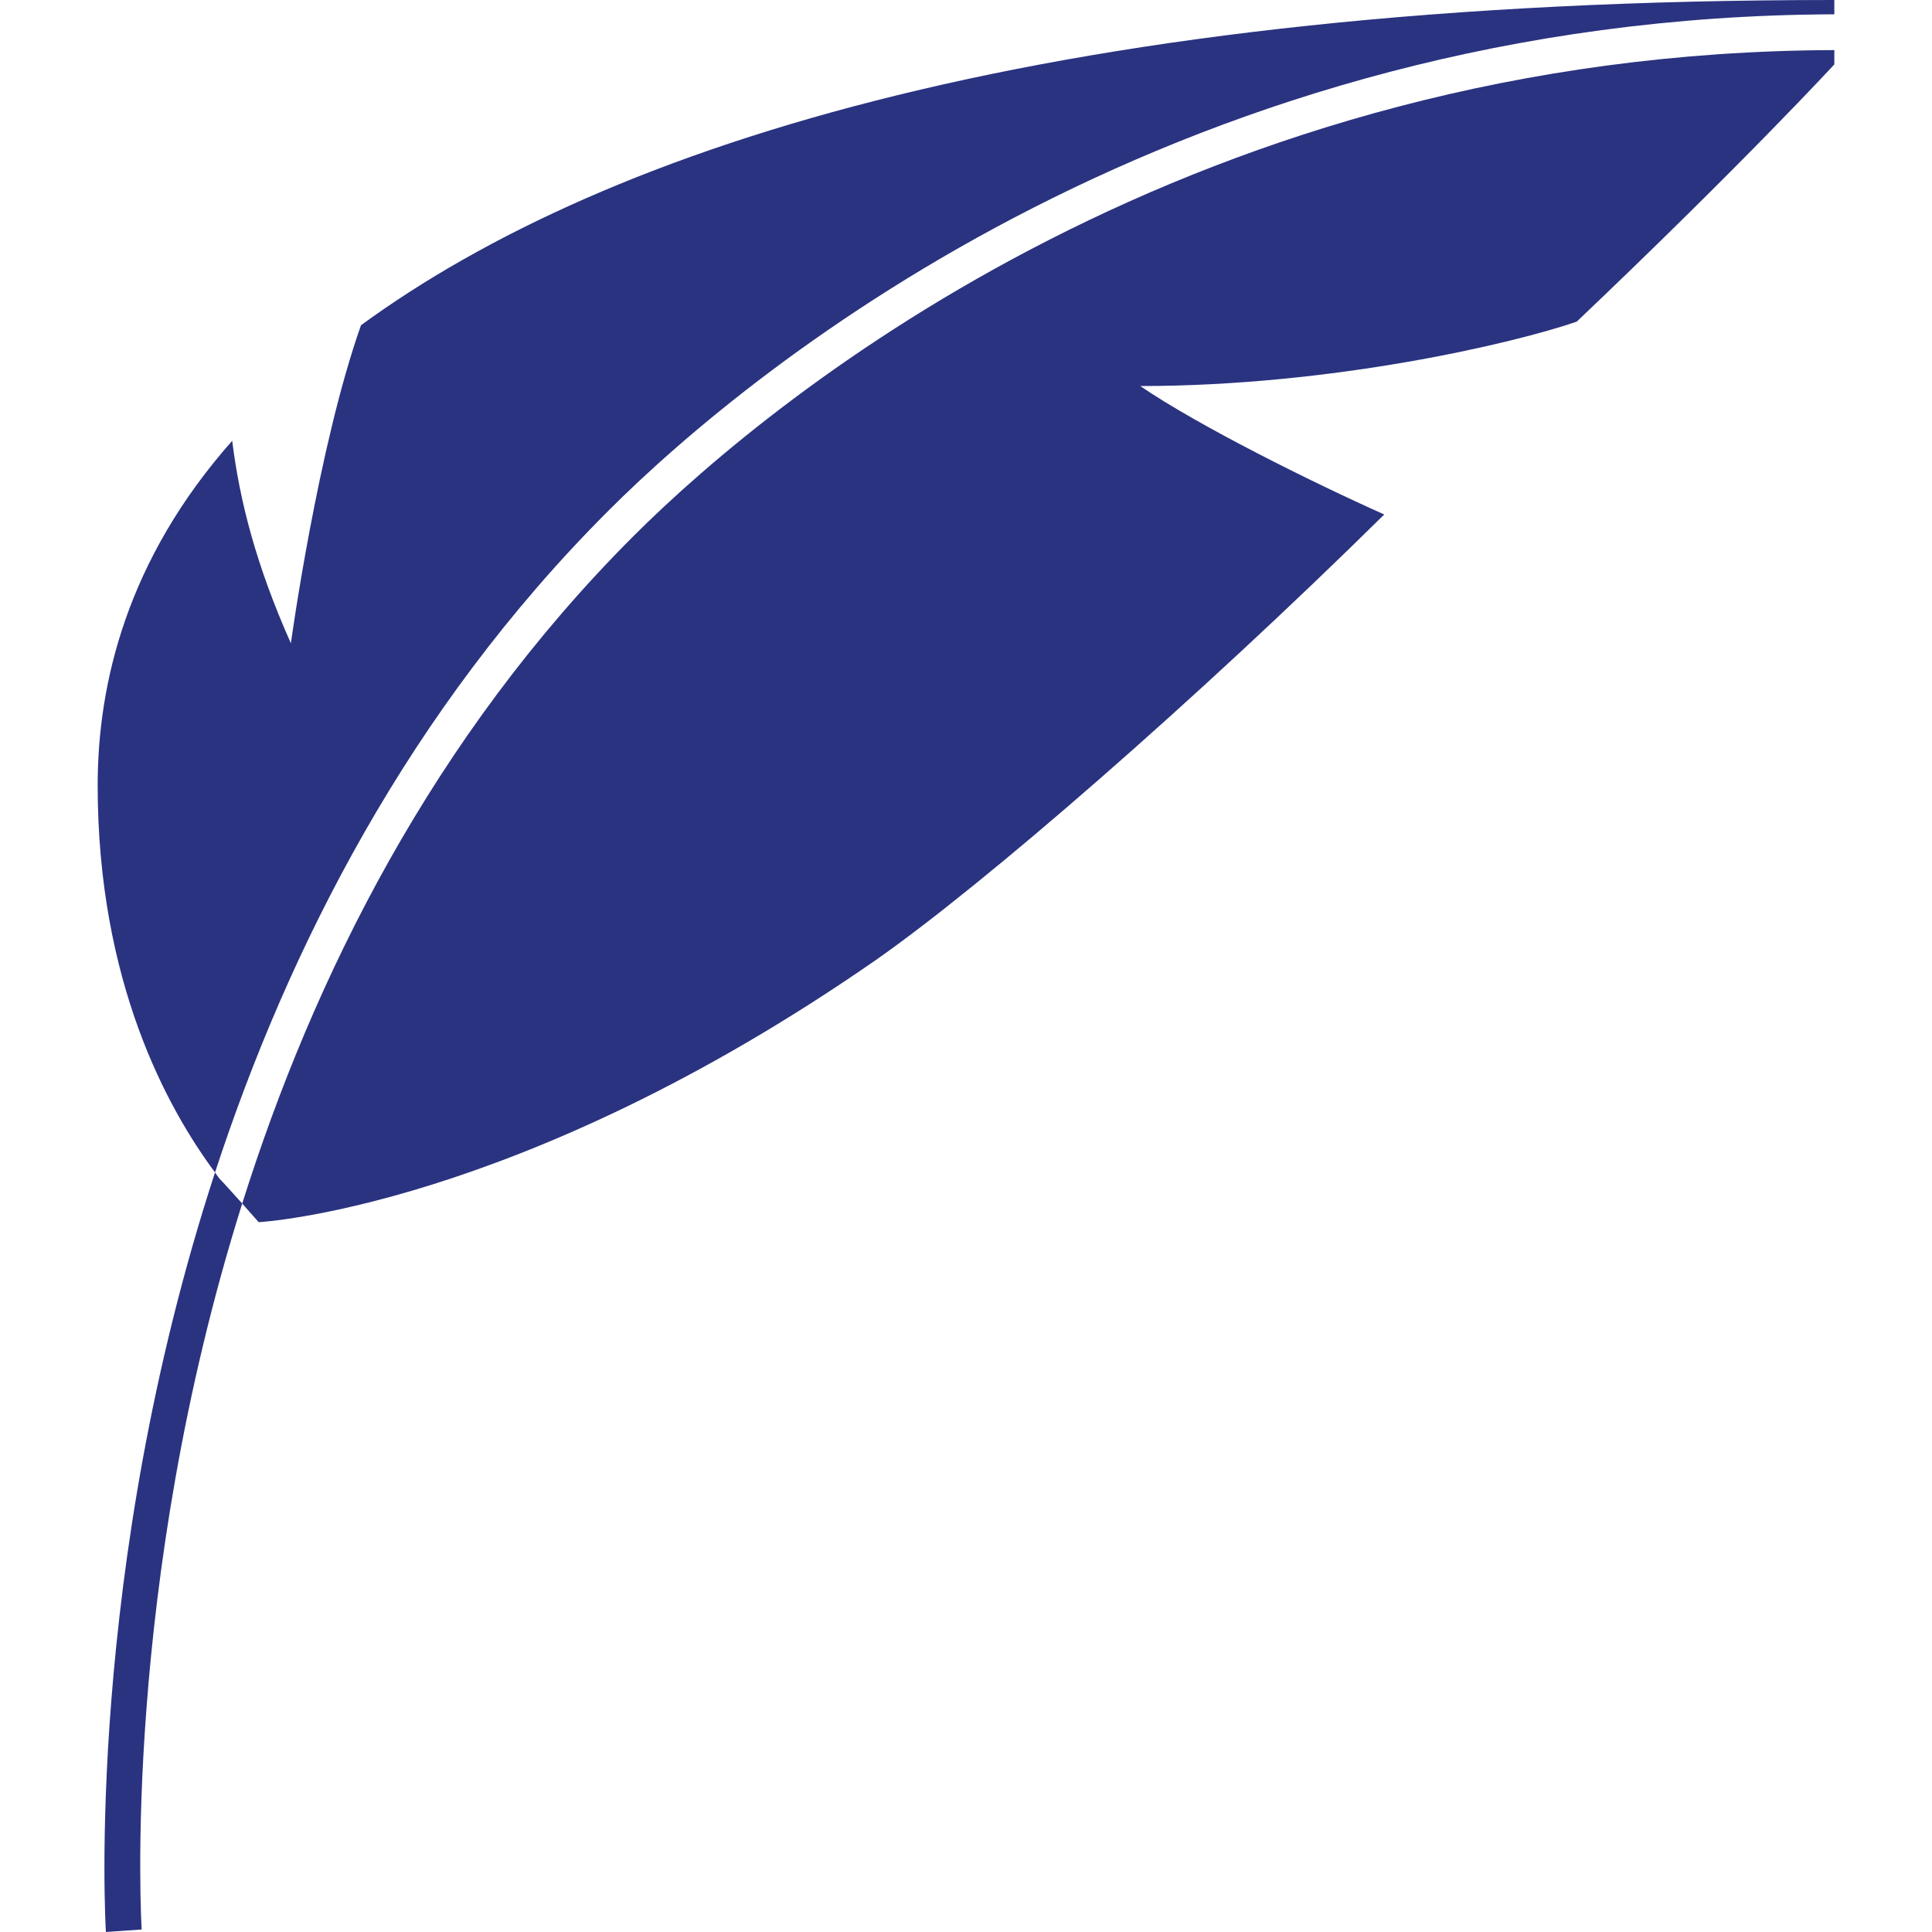 <?xml version="1.0" encoding="UTF-8"?>
<svg id="Warstwa_1" data-name="Warstwa 1" xmlns="http://www.w3.org/2000/svg" viewBox="0 0 54 54" width="54" height="54">
  <defs>
    <style>
      .cls-1 {
        fill: #2a3380;
      }
    </style>
  </defs>
  <path class="cls-1" d="M51.27,0v.4c-18.14.06-30.12,9.72-34.28,13.89-5.56,5.56-8.93,12.22-10.98,18.48-1.33-1.79-3.28-5.32-3.28-10.82,0-2.83.81-6.3,3.76-9.63.21,1.69.67,3.48,1.64,5.66,0,0,.75-5.47,1.96-8.89C16.98,4.06,29.47,0,51.27,0Z"/>
  <path class="cls-1" d="M17.7,14.99C21.77,10.92,33.5,1.46,51.27,1.4v.4s-2.55,2.77-7.2,7.19c-1.74.6-6.81,1.8-12.2,1.8,1.61,1.1,4.78,2.68,6.82,3.59-5.25,5.18-11.16,10.32-14.22,12.46-10,6.94-17.24,7.32-17.24,7.32,0,0-.22-.25-.46-.52,1.98-6.29,5.32-13.04,10.93-18.65Z"/>
  <path class="cls-1" d="M6.01,32.77c-3.65,11.17-3.06,21.08-3.05,21.23l1-.07c-.01-.15-.57-9.56,2.81-20.29-.25-.28-.53-.59-.63-.69-.04-.05-.09-.12-.13-.18Z"/>
</svg>